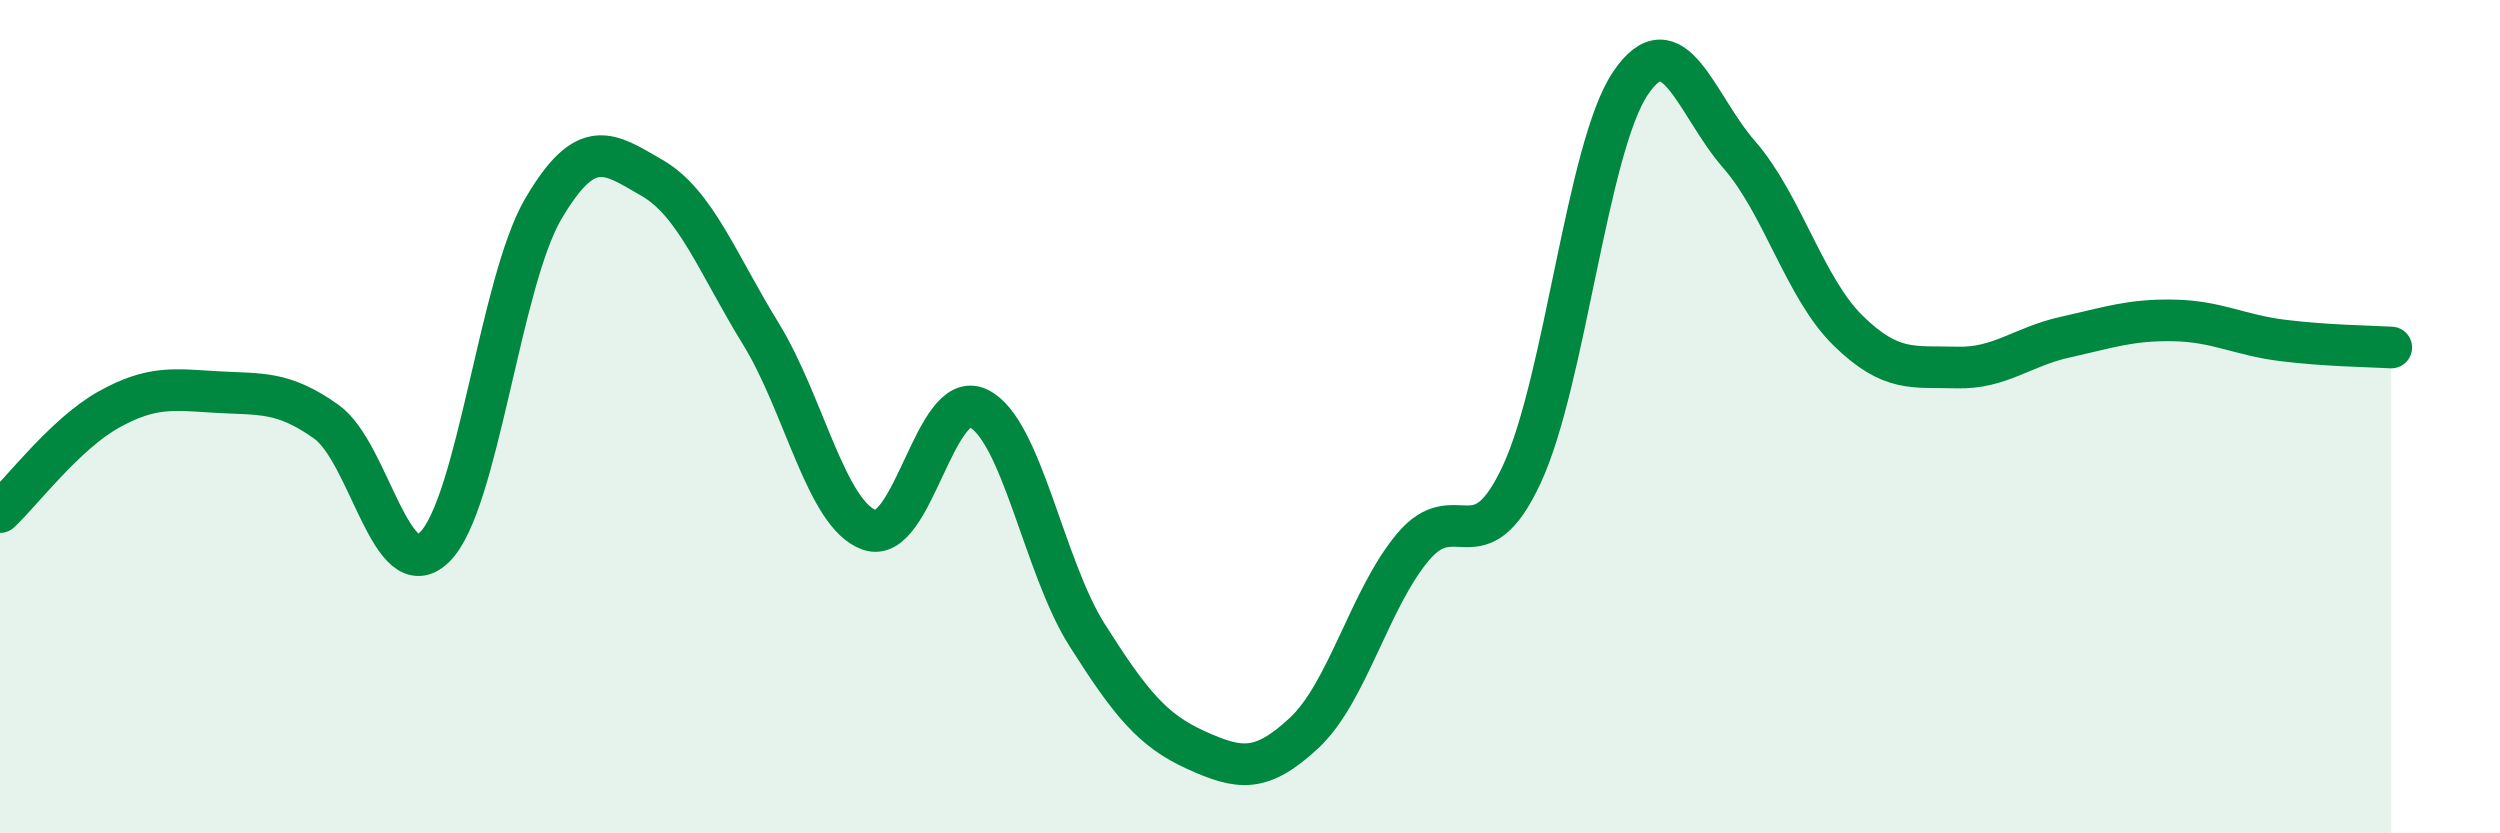 
    <svg width="60" height="20" viewBox="0 0 60 20" xmlns="http://www.w3.org/2000/svg">
      <path
        d="M 0,12.29 C 0.52,11.8 1.57,10.41 2.61,9.83 C 3.65,9.25 4.18,9.35 5.22,9.41 C 6.26,9.47 6.79,9.38 7.83,10.12 C 8.87,10.86 9.39,14.15 10.43,13.13 C 11.47,12.11 12,6.78 13.04,5.01 C 14.08,3.24 14.61,3.67 15.65,4.27 C 16.69,4.87 17.22,6.32 18.26,8.01 C 19.3,9.7 19.83,12.36 20.87,12.72 C 21.91,13.08 22.44,9.3 23.48,9.8 C 24.52,10.3 25.05,13.6 26.09,15.24 C 27.13,16.88 27.66,17.53 28.7,18 C 29.74,18.47 30.26,18.56 31.3,17.59 C 32.34,16.62 32.87,14.37 33.91,13.13 C 34.95,11.89 35.48,13.62 36.52,11.39 C 37.56,9.16 38.09,3.54 39.13,2 C 40.17,0.46 40.7,2.52 41.74,3.71 C 42.78,4.9 43.31,6.91 44.35,7.93 C 45.39,8.95 45.92,8.79 46.96,8.82 C 48,8.85 48.53,8.32 49.57,8.09 C 50.61,7.86 51.13,7.67 52.17,7.69 C 53.21,7.71 53.74,8.04 54.78,8.17 C 55.82,8.3 56.87,8.31 57.39,8.34L57.39 20L0 20Z"
        fill="#008740"
        opacity="0.1"
        stroke-linecap="round"
        stroke-linejoin="round"
      />
      <path
        d="M 0,12.29 C 0.52,11.8 1.57,10.41 2.61,9.83 C 3.65,9.25 4.18,9.35 5.22,9.41 C 6.26,9.47 6.79,9.38 7.83,10.12 C 8.87,10.86 9.39,14.15 10.43,13.13 C 11.47,12.11 12,6.78 13.04,5.01 C 14.08,3.24 14.61,3.67 15.65,4.27 C 16.69,4.87 17.22,6.32 18.26,8.01 C 19.3,9.7 19.83,12.36 20.87,12.72 C 21.91,13.08 22.44,9.3 23.48,9.8 C 24.52,10.3 25.05,13.6 26.09,15.24 C 27.13,16.88 27.66,17.53 28.7,18 C 29.74,18.47 30.26,18.56 31.3,17.59 C 32.34,16.62 32.87,14.37 33.91,13.13 C 34.95,11.89 35.48,13.62 36.52,11.39 C 37.56,9.16 38.09,3.54 39.13,2 C 40.17,0.46 40.7,2.52 41.74,3.71 C 42.78,4.9 43.31,6.91 44.35,7.93 C 45.39,8.95 45.92,8.79 46.96,8.82 C 48,8.85 48.53,8.32 49.57,8.09 C 50.61,7.86 51.13,7.67 52.17,7.69 C 53.21,7.71 53.74,8.04 54.78,8.17 C 55.82,8.3 56.87,8.31 57.39,8.34"
        stroke="#008740"
        stroke-width="1"
        fill="none"
        stroke-linecap="round"
        stroke-linejoin="round"
      />
    </svg>
  